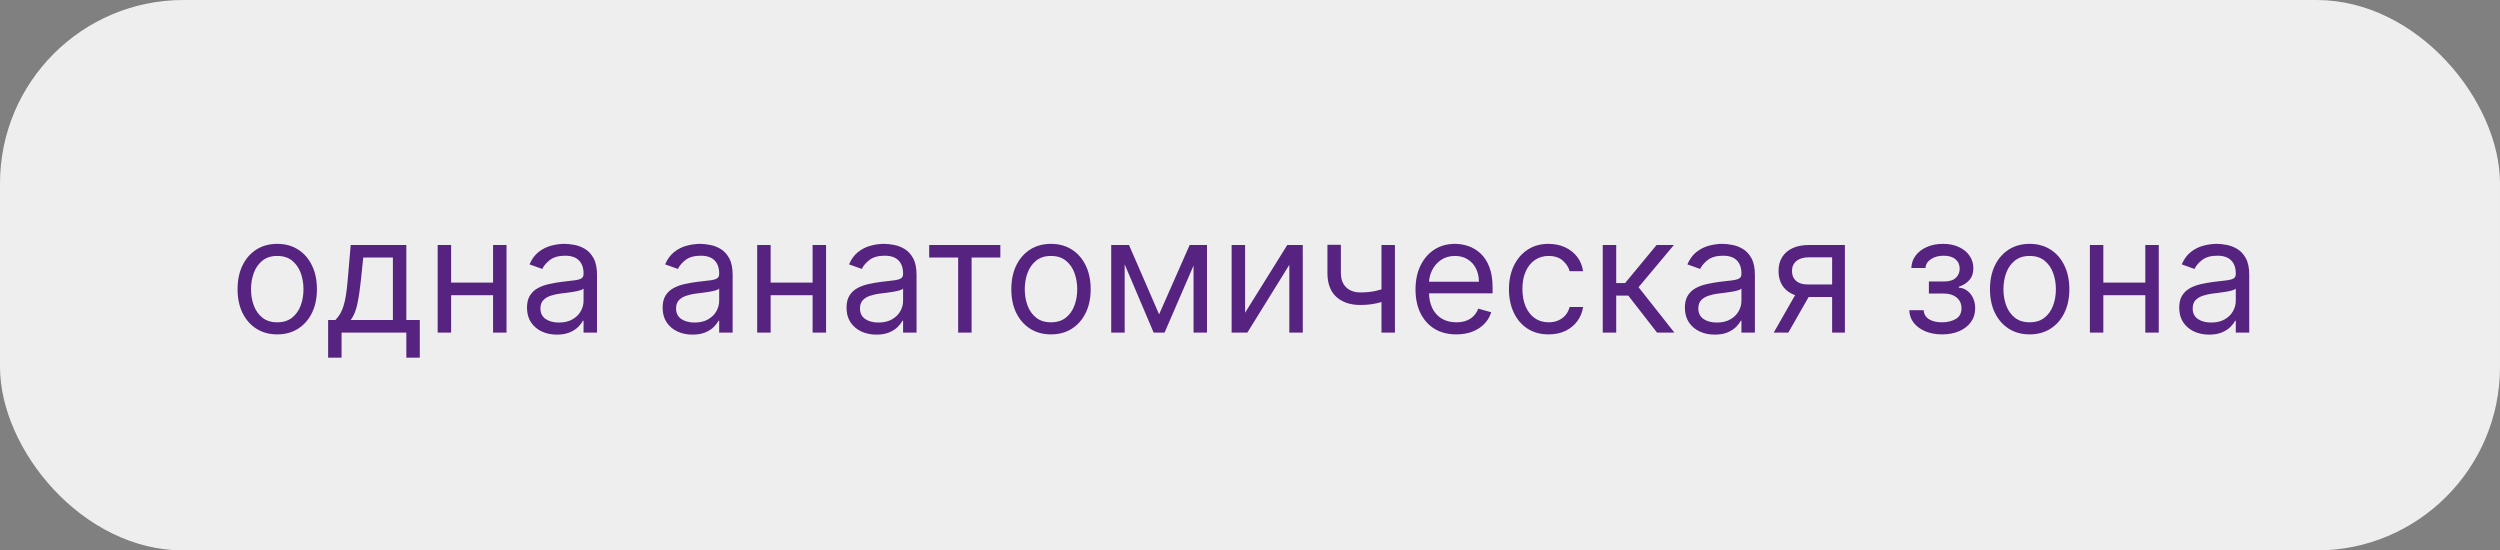 <?xml version="1.0" encoding="UTF-8"?> <svg xmlns="http://www.w3.org/2000/svg" width="218" height="48" viewBox="0 0 218 48" fill="none"><rect x="0" y="0" width="218" height="48" fill="#808080" stroke="none"/><rect width="218" height="48" rx="16" fill="#EEEEEE"></rect><path d="M24.176 29.159C23.487 29.159 22.882 28.995 22.361 28.667C21.845 28.339 21.44 27.88 21.148 27.29C20.86 26.7 20.716 26.01 20.716 25.222C20.716 24.426 20.86 23.732 21.148 23.139C21.44 22.545 21.845 22.084 22.361 21.756C22.882 21.428 23.487 21.264 24.176 21.264C24.866 21.264 25.469 21.428 25.986 21.756C26.506 22.084 26.91 22.545 27.199 23.139C27.491 23.732 27.636 24.426 27.636 25.222C27.636 26.01 27.491 26.7 27.199 27.29C26.91 27.88 26.506 28.339 25.986 28.667C25.469 28.995 24.866 29.159 24.176 29.159ZM24.176 28.105C24.7 28.105 25.131 27.971 25.469 27.702C25.807 27.434 26.057 27.081 26.22 26.643C26.382 26.206 26.463 25.732 26.463 25.222C26.463 24.711 26.382 24.236 26.22 23.795C26.057 23.354 25.807 22.998 25.469 22.726C25.131 22.454 24.7 22.318 24.176 22.318C23.652 22.318 23.222 22.454 22.884 22.726C22.546 22.998 22.295 23.354 22.133 23.795C21.97 24.236 21.889 24.711 21.889 25.222C21.889 25.732 21.97 26.206 22.133 26.643C22.295 27.081 22.546 27.434 22.884 27.702C23.222 27.971 23.652 28.105 24.176 28.105ZM28.612 31.188V27.906H29.248C29.404 27.744 29.538 27.568 29.651 27.379C29.764 27.19 29.862 26.967 29.944 26.708C30.031 26.446 30.104 26.128 30.163 25.754C30.223 25.376 30.276 24.92 30.322 24.386L30.581 21.364H35.433V27.906H36.606V31.188H35.433V29H29.785V31.188H28.612ZM30.581 27.906H34.26V22.457H31.674L31.476 24.386C31.393 25.185 31.29 25.883 31.167 26.479C31.045 27.076 30.849 27.552 30.581 27.906ZM43.275 24.645V25.739H39.059V24.645H43.275ZM39.337 21.364V29H38.164V21.364H39.337ZM44.169 21.364V29H42.996V21.364H44.169ZM48.559 29.179C48.075 29.179 47.636 29.088 47.242 28.905C46.847 28.72 46.534 28.453 46.302 28.105C46.07 27.754 45.954 27.329 45.954 26.832C45.954 26.395 46.04 26.04 46.213 25.768C46.385 25.493 46.615 25.278 46.904 25.122C47.192 24.966 47.51 24.85 47.858 24.774C48.21 24.695 48.563 24.632 48.917 24.585C49.381 24.526 49.758 24.481 50.046 24.451C50.337 24.418 50.55 24.363 50.682 24.287C50.818 24.211 50.886 24.078 50.886 23.889V23.849C50.886 23.359 50.752 22.978 50.483 22.706C50.218 22.434 49.816 22.298 49.275 22.298C48.715 22.298 48.276 22.421 47.958 22.666C47.64 22.912 47.416 23.173 47.287 23.452L46.173 23.054C46.372 22.59 46.637 22.229 46.968 21.97C47.303 21.708 47.668 21.526 48.062 21.423C48.46 21.317 48.851 21.264 49.235 21.264C49.481 21.264 49.762 21.294 50.081 21.354C50.402 21.41 50.712 21.528 51.01 21.707C51.312 21.886 51.562 22.156 51.761 22.517C51.96 22.878 52.059 23.362 52.059 23.969V29H50.886V27.966H50.826C50.747 28.132 50.614 28.309 50.429 28.498C50.243 28.687 49.996 28.848 49.688 28.98C49.38 29.113 49.003 29.179 48.559 29.179ZM48.738 28.125C49.202 28.125 49.593 28.034 49.912 27.852C50.233 27.669 50.475 27.434 50.637 27.146C50.803 26.857 50.886 26.554 50.886 26.236V25.162C50.836 25.222 50.727 25.276 50.558 25.326C50.392 25.372 50.2 25.414 49.981 25.45C49.766 25.483 49.555 25.513 49.35 25.54C49.148 25.563 48.983 25.583 48.858 25.599C48.553 25.639 48.268 25.704 48.002 25.793C47.741 25.88 47.529 26.01 47.366 26.186C47.207 26.358 47.127 26.594 47.127 26.892C47.127 27.3 47.278 27.608 47.58 27.817C47.885 28.022 48.271 28.125 48.738 28.125ZM60.386 29.179C59.902 29.179 59.462 29.088 59.068 28.905C58.674 28.72 58.36 28.453 58.128 28.105C57.896 27.754 57.78 27.329 57.78 26.832C57.78 26.395 57.867 26.04 58.039 25.768C58.211 25.493 58.442 25.278 58.73 25.122C59.018 24.966 59.337 24.85 59.684 24.774C60.036 24.695 60.389 24.632 60.743 24.585C61.207 24.526 61.584 24.481 61.872 24.451C62.164 24.418 62.376 24.363 62.508 24.287C62.644 24.211 62.712 24.078 62.712 23.889V23.849C62.712 23.359 62.578 22.978 62.309 22.706C62.044 22.434 61.642 22.298 61.101 22.298C60.541 22.298 60.102 22.421 59.784 22.666C59.466 22.912 59.242 23.173 59.113 23.452L57.999 23.054C58.198 22.59 58.463 22.229 58.795 21.97C59.129 21.708 59.494 21.526 59.888 21.423C60.286 21.317 60.677 21.264 61.062 21.264C61.307 21.264 61.589 21.294 61.907 21.354C62.228 21.41 62.538 21.528 62.837 21.707C63.138 21.886 63.388 22.156 63.587 22.517C63.786 22.878 63.886 23.362 63.886 23.969V29H62.712V27.966H62.653C62.573 28.132 62.44 28.309 62.255 28.498C62.069 28.687 61.822 28.848 61.514 28.98C61.206 29.113 60.83 29.179 60.386 29.179ZM60.565 28.125C61.029 28.125 61.42 28.034 61.738 27.852C62.059 27.669 62.301 27.434 62.464 27.146C62.629 26.857 62.712 26.554 62.712 26.236V25.162C62.663 25.222 62.553 25.276 62.384 25.326C62.218 25.372 62.026 25.414 61.807 25.45C61.592 25.483 61.382 25.513 61.176 25.54C60.974 25.563 60.81 25.583 60.684 25.599C60.379 25.639 60.094 25.704 59.829 25.793C59.567 25.88 59.355 26.01 59.192 26.186C59.033 26.358 58.954 26.594 58.954 26.892C58.954 27.3 59.105 27.608 59.406 27.817C59.711 28.022 60.097 28.125 60.565 28.125ZM71.138 24.645V25.739H66.922V24.645H71.138ZM67.2 21.364V29H66.027V21.364H67.2ZM72.033 21.364V29H70.859V21.364H72.033ZM76.423 29.179C75.939 29.179 75.499 29.088 75.105 28.905C74.711 28.72 74.397 28.453 74.165 28.105C73.933 27.754 73.817 27.329 73.817 26.832C73.817 26.395 73.904 26.04 74.076 25.768C74.248 25.493 74.479 25.278 74.767 25.122C75.055 24.966 75.374 24.85 75.722 24.774C76.073 24.695 76.426 24.632 76.781 24.585C77.245 24.526 77.621 24.481 77.909 24.451C78.201 24.418 78.413 24.363 78.546 24.287C78.681 24.211 78.749 24.078 78.749 23.889V23.849C78.749 23.359 78.615 22.978 78.347 22.706C78.081 22.434 77.679 22.298 77.138 22.298C76.578 22.298 76.139 22.421 75.821 22.666C75.503 22.912 75.279 23.173 75.15 23.452L74.036 23.054C74.235 22.59 74.5 22.229 74.832 21.97C75.166 21.708 75.531 21.526 75.925 21.423C76.323 21.317 76.714 21.264 77.099 21.264C77.344 21.264 77.626 21.294 77.944 21.354C78.265 21.41 78.575 21.528 78.874 21.707C79.175 21.886 79.425 22.156 79.624 22.517C79.823 22.878 79.923 23.362 79.923 23.969V29H78.749V27.966H78.69C78.61 28.132 78.478 28.309 78.292 28.498C78.106 28.687 77.859 28.848 77.551 28.98C77.243 29.113 76.867 29.179 76.423 29.179ZM76.602 28.125C77.066 28.125 77.457 28.034 77.775 27.852C78.096 27.669 78.338 27.434 78.501 27.146C78.666 26.857 78.749 26.554 78.749 26.236V25.162C78.7 25.222 78.59 25.276 78.421 25.326C78.255 25.372 78.063 25.414 77.844 25.45C77.629 25.483 77.419 25.513 77.213 25.54C77.011 25.563 76.847 25.583 76.721 25.599C76.416 25.639 76.131 25.704 75.866 25.793C75.604 25.88 75.392 26.01 75.229 26.186C75.07 26.358 74.991 26.594 74.991 26.892C74.991 27.3 75.142 27.608 75.443 27.817C75.748 28.022 76.134 28.125 76.602 28.125ZM81.025 22.457V21.364H87.23V22.457H84.724V29H83.551V22.457H81.025ZM91.647 29.159C90.957 29.159 90.353 28.995 89.832 28.667C89.315 28.339 88.911 27.88 88.619 27.29C88.331 26.7 88.187 26.01 88.187 25.222C88.187 24.426 88.331 23.732 88.619 23.139C88.911 22.545 89.315 22.084 89.832 21.756C90.353 21.428 90.957 21.264 91.647 21.264C92.336 21.264 92.939 21.428 93.457 21.756C93.977 22.084 94.381 22.545 94.67 23.139C94.961 23.732 95.107 24.426 95.107 25.222C95.107 26.01 94.961 26.7 94.67 27.29C94.381 27.88 93.977 28.339 93.457 28.667C92.939 28.995 92.336 29.159 91.647 29.159ZM91.647 28.105C92.171 28.105 92.601 27.971 92.939 27.702C93.278 27.434 93.528 27.081 93.69 26.643C93.853 26.206 93.934 25.732 93.934 25.222C93.934 24.711 93.853 24.236 93.69 23.795C93.528 23.354 93.278 22.998 92.939 22.726C92.601 22.454 92.171 22.318 91.647 22.318C91.123 22.318 90.692 22.454 90.354 22.726C90.016 22.998 89.766 23.354 89.603 23.795C89.441 24.236 89.36 24.711 89.36 25.222C89.36 25.732 89.441 26.206 89.603 26.643C89.766 27.081 90.016 27.434 90.354 27.702C90.692 27.971 91.123 28.105 91.647 28.105ZM101.074 27.409L103.739 21.364H104.853L101.551 29H100.597L97.356 21.364H98.449L101.074 27.409ZM98.071 21.364V29H96.898V21.364H98.071ZM104.077 29V21.364H105.25V29H104.077ZM108.571 27.27L112.25 21.364H113.603V29H112.429V23.094L108.77 29H107.398V21.364H108.571V27.27ZM121.638 21.364V29H120.465V21.364H121.638ZM121.181 25.003V26.097C120.915 26.196 120.652 26.284 120.39 26.36C120.128 26.433 119.853 26.491 119.565 26.534C119.276 26.574 118.96 26.594 118.615 26.594C117.75 26.594 117.056 26.36 116.532 25.893C116.012 25.425 115.752 24.724 115.752 23.79V21.344H116.925V23.79C116.925 24.181 116.999 24.502 117.149 24.754C117.298 25.006 117.5 25.193 117.755 25.316C118.01 25.439 118.297 25.5 118.615 25.5C119.112 25.5 119.561 25.455 119.963 25.366C120.367 25.273 120.773 25.152 121.181 25.003ZM126.992 29.159C126.257 29.159 125.622 28.997 125.088 28.672C124.558 28.344 124.149 27.886 123.86 27.3C123.575 26.71 123.433 26.024 123.433 25.241C123.433 24.459 123.575 23.77 123.86 23.173C124.149 22.573 124.55 22.106 125.063 21.771C125.58 21.433 126.184 21.264 126.873 21.264C127.271 21.264 127.664 21.331 128.051 21.463C128.439 21.596 128.792 21.811 129.11 22.109C129.428 22.404 129.682 22.796 129.871 23.283C130.06 23.77 130.154 24.37 130.154 25.082V25.579H124.268V24.565H128.961C128.961 24.134 128.875 23.75 128.703 23.412C128.534 23.074 128.292 22.807 127.977 22.611C127.665 22.416 127.297 22.318 126.873 22.318C126.406 22.318 126.001 22.434 125.66 22.666C125.322 22.895 125.062 23.193 124.879 23.561C124.697 23.929 124.606 24.323 124.606 24.744V25.421C124.606 25.997 124.705 26.486 124.904 26.887C125.106 27.285 125.387 27.588 125.744 27.797C126.102 28.002 126.518 28.105 126.992 28.105C127.301 28.105 127.579 28.062 127.828 27.976C128.079 27.886 128.297 27.754 128.479 27.578C128.661 27.399 128.802 27.177 128.901 26.912L130.035 27.23C129.916 27.615 129.715 27.953 129.433 28.244C129.152 28.533 128.804 28.758 128.389 28.921C127.975 29.079 127.509 29.159 126.992 29.159ZM135.041 29.159C134.325 29.159 133.709 28.99 133.192 28.652C132.675 28.314 132.277 27.848 131.999 27.255C131.72 26.662 131.581 25.984 131.581 25.222C131.581 24.446 131.724 23.762 132.009 23.168C132.297 22.572 132.698 22.106 133.212 21.771C133.729 21.433 134.332 21.264 135.021 21.264C135.558 21.264 136.042 21.364 136.473 21.562C136.904 21.761 137.257 22.04 137.532 22.398C137.807 22.756 137.978 23.173 138.044 23.651H136.871C136.781 23.303 136.583 22.994 136.274 22.726C135.969 22.454 135.558 22.318 135.041 22.318C134.584 22.318 134.183 22.438 133.838 22.676C133.497 22.912 133.23 23.245 133.038 23.675C132.849 24.103 132.754 24.605 132.754 25.182C132.754 25.772 132.847 26.285 133.033 26.723C133.222 27.16 133.487 27.5 133.828 27.742C134.173 27.984 134.577 28.105 135.041 28.105C135.346 28.105 135.623 28.052 135.872 27.946C136.12 27.84 136.331 27.688 136.503 27.489C136.675 27.29 136.798 27.051 136.871 26.773H138.044C137.978 27.224 137.814 27.63 137.552 27.991C137.294 28.349 136.95 28.634 136.523 28.846C136.099 29.055 135.605 29.159 135.041 29.159ZM139.759 29V21.364H140.933V24.685H141.708L144.453 21.364H145.964L142.882 25.043L146.004 29H144.492L141.987 25.778H140.933V29H139.759ZM149.526 29.179C149.042 29.179 148.603 29.088 148.209 28.905C147.814 28.72 147.501 28.453 147.269 28.105C147.037 27.754 146.921 27.329 146.921 26.832C146.921 26.395 147.007 26.04 147.18 25.768C147.352 25.493 147.582 25.278 147.871 25.122C148.159 24.966 148.477 24.85 148.825 24.774C149.176 24.695 149.529 24.632 149.884 24.585C150.348 24.526 150.724 24.481 151.013 24.451C151.304 24.418 151.516 24.363 151.649 24.287C151.785 24.211 151.853 24.078 151.853 23.889V23.849C151.853 23.359 151.719 22.978 151.45 22.706C151.185 22.434 150.782 22.298 150.242 22.298C149.682 22.298 149.243 22.421 148.925 22.666C148.606 22.912 148.383 23.173 148.253 23.452L147.14 23.054C147.339 22.59 147.604 22.229 147.935 21.97C148.27 21.708 148.635 21.526 149.029 21.423C149.427 21.317 149.818 21.264 150.202 21.264C150.448 21.264 150.729 21.294 151.047 21.354C151.369 21.41 151.679 21.528 151.977 21.707C152.279 21.886 152.529 22.156 152.728 22.517C152.927 22.878 153.026 23.362 153.026 23.969V29H151.853V27.966H151.793C151.714 28.132 151.581 28.309 151.395 28.498C151.21 28.687 150.963 28.848 150.655 28.98C150.346 29.113 149.97 29.179 149.526 29.179ZM149.705 28.125C150.169 28.125 150.56 28.034 150.878 27.852C151.2 27.669 151.442 27.434 151.604 27.146C151.77 26.857 151.853 26.554 151.853 26.236V25.162C151.803 25.222 151.694 25.276 151.525 25.326C151.359 25.372 151.167 25.414 150.948 25.45C150.733 25.483 150.522 25.513 150.317 25.54C150.114 25.563 149.95 25.583 149.824 25.599C149.519 25.639 149.234 25.704 148.969 25.793C148.707 25.88 148.495 26.01 148.333 26.186C148.174 26.358 148.094 26.594 148.094 26.892C148.094 27.3 148.245 27.608 148.547 27.817C148.852 28.022 149.238 28.125 149.705 28.125ZM159.761 29V22.438H157.733C157.276 22.438 156.916 22.544 156.654 22.756C156.392 22.968 156.261 23.259 156.261 23.631C156.261 23.995 156.379 24.282 156.614 24.491C156.853 24.7 157.179 24.804 157.594 24.804H160.06V25.898H157.594C157.077 25.898 156.631 25.807 156.256 25.624C155.882 25.442 155.594 25.182 155.391 24.844C155.189 24.502 155.088 24.098 155.088 23.631C155.088 23.16 155.194 22.756 155.406 22.418C155.618 22.079 155.922 21.819 156.316 21.637C156.714 21.455 157.186 21.364 157.733 21.364H160.875V29H159.761ZM154.67 29L156.838 25.202H158.111L155.943 29H154.67ZM166.489 27.051H167.742C167.769 27.396 167.924 27.658 168.209 27.837C168.498 28.016 168.872 28.105 169.333 28.105C169.804 28.105 170.206 28.009 170.541 27.817C170.876 27.621 171.043 27.306 171.043 26.872C171.043 26.617 170.98 26.395 170.854 26.206C170.728 26.014 170.551 25.865 170.322 25.759C170.094 25.652 169.823 25.599 169.512 25.599H168.199V24.546H169.512C169.979 24.546 170.324 24.439 170.546 24.227C170.771 24.015 170.884 23.75 170.884 23.432C170.884 23.09 170.763 22.817 170.521 22.611C170.279 22.403 169.936 22.298 169.492 22.298C169.045 22.298 168.672 22.399 168.373 22.602C168.075 22.8 167.918 23.057 167.901 23.372H166.668C166.681 22.961 166.807 22.598 167.046 22.283C167.285 21.965 167.609 21.717 168.02 21.538C168.431 21.355 168.902 21.264 169.432 21.264C169.969 21.264 170.435 21.359 170.829 21.548C171.227 21.733 171.534 21.987 171.749 22.308C171.968 22.626 172.077 22.988 172.077 23.392C172.077 23.823 171.956 24.171 171.714 24.436C171.472 24.701 171.169 24.89 170.805 25.003V25.082C171.093 25.102 171.343 25.195 171.555 25.361C171.771 25.523 171.938 25.737 172.057 26.002C172.177 26.264 172.236 26.554 172.236 26.872C172.236 27.336 172.112 27.741 171.863 28.085C171.615 28.427 171.273 28.692 170.839 28.881C170.405 29.066 169.91 29.159 169.353 29.159C168.813 29.159 168.329 29.071 167.901 28.896C167.474 28.717 167.134 28.47 166.882 28.155C166.633 27.837 166.502 27.469 166.489 27.051ZM176.987 29.159C176.297 29.159 175.692 28.995 175.172 28.667C174.655 28.339 174.251 27.88 173.959 27.29C173.671 26.7 173.526 26.01 173.526 25.222C173.526 24.426 173.671 23.732 173.959 23.139C174.251 22.545 174.655 22.084 175.172 21.756C175.692 21.428 176.297 21.264 176.987 21.264C177.676 21.264 178.279 21.428 178.796 21.756C179.317 22.084 179.721 22.545 180.009 23.139C180.301 23.732 180.447 24.426 180.447 25.222C180.447 26.01 180.301 26.7 180.009 27.29C179.721 27.88 179.317 28.339 178.796 28.667C178.279 28.995 177.676 29.159 176.987 29.159ZM176.987 28.105C177.51 28.105 177.941 27.971 178.279 27.702C178.617 27.434 178.868 27.081 179.03 26.643C179.192 26.206 179.274 25.732 179.274 25.222C179.274 24.711 179.192 24.236 179.03 23.795C178.868 23.354 178.617 22.998 178.279 22.726C177.941 22.454 177.51 22.318 176.987 22.318C176.463 22.318 176.032 22.454 175.694 22.726C175.356 22.998 175.106 23.354 174.943 23.795C174.781 24.236 174.7 24.711 174.7 25.222C174.7 25.732 174.781 26.206 174.943 26.643C175.106 27.081 175.356 27.434 175.694 27.702C176.032 27.971 176.463 28.105 176.987 28.105ZM187.349 24.645V25.739H183.133V24.645H187.349ZM183.411 21.364V29H182.238V21.364H183.411ZM188.244 21.364V29H187.07V21.364H188.244ZM192.634 29.179C192.15 29.179 191.71 29.088 191.316 28.905C190.922 28.72 190.608 28.453 190.376 28.105C190.144 27.754 190.028 27.329 190.028 26.832C190.028 26.395 190.115 26.04 190.287 25.768C190.459 25.493 190.69 25.278 190.978 25.122C191.266 24.966 191.585 24.85 191.933 24.774C192.284 24.695 192.637 24.632 192.991 24.585C193.455 24.526 193.832 24.481 194.12 24.451C194.412 24.418 194.624 24.363 194.756 24.287C194.892 24.211 194.96 24.078 194.96 23.889V23.849C194.96 23.359 194.826 22.978 194.558 22.706C194.292 22.434 193.89 22.298 193.349 22.298C192.789 22.298 192.35 22.421 192.032 22.666C191.714 22.912 191.49 23.173 191.361 23.452L190.247 23.054C190.446 22.59 190.711 22.229 191.043 21.97C191.377 21.708 191.742 21.526 192.136 21.423C192.534 21.317 192.925 21.264 193.31 21.264C193.555 21.264 193.837 21.294 194.155 21.354C194.476 21.41 194.786 21.528 195.085 21.707C195.386 21.886 195.636 22.156 195.835 22.517C196.034 22.878 196.134 23.362 196.134 23.969V29H194.96V27.966H194.901C194.821 28.132 194.688 28.309 194.503 28.498C194.317 28.687 194.07 28.848 193.762 28.98C193.454 29.113 193.078 29.179 192.634 29.179ZM192.812 28.125C193.277 28.125 193.668 28.034 193.986 27.852C194.307 27.669 194.549 27.434 194.712 27.146C194.877 26.857 194.96 26.554 194.96 26.236V25.162C194.911 25.222 194.801 25.276 194.632 25.326C194.466 25.372 194.274 25.414 194.055 25.45C193.84 25.483 193.629 25.513 193.424 25.54C193.222 25.563 193.058 25.583 192.932 25.599C192.627 25.639 192.342 25.704 192.077 25.793C191.815 25.88 191.603 26.01 191.44 26.186C191.281 26.358 191.202 26.594 191.202 26.892C191.202 27.3 191.353 27.608 191.654 27.817C191.959 28.022 192.345 28.125 192.812 28.125Z" fill="#572380"></path></svg> 